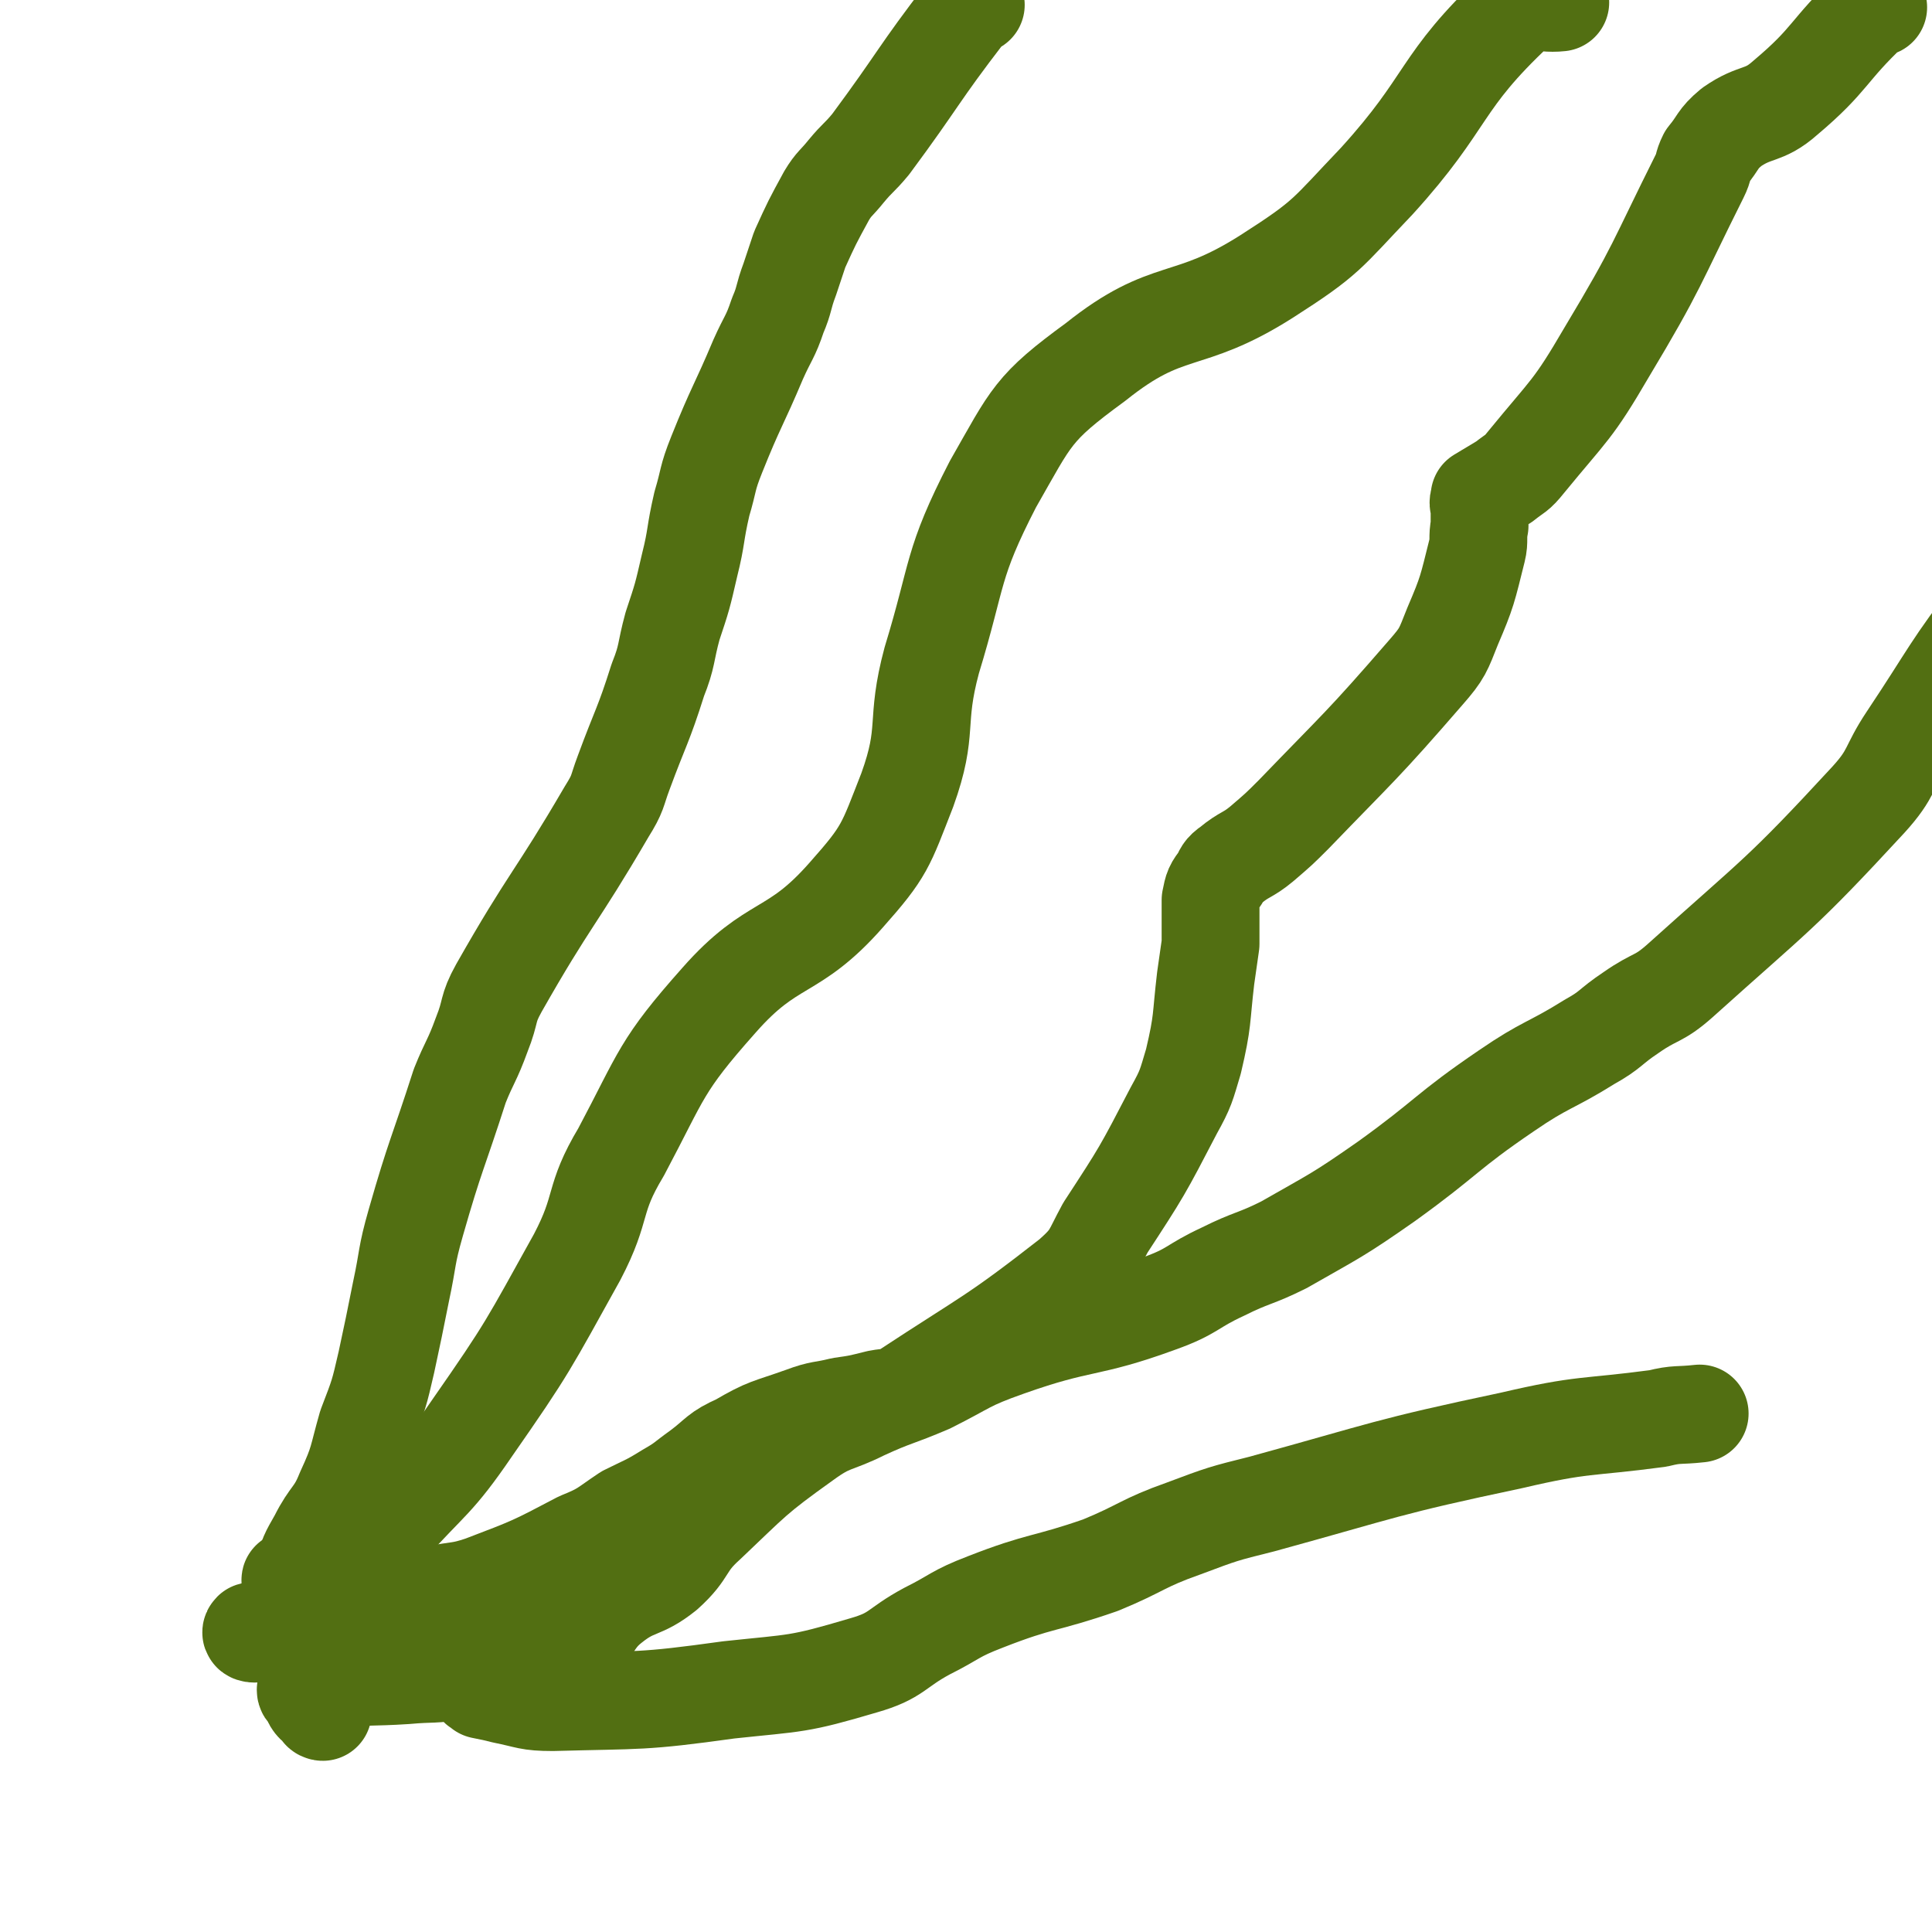 <svg viewBox='0 0 790 790' version='1.1' xmlns='http://www.w3.org/2000/svg' xmlns:xlink='http://www.w3.org/1999/xlink'><g fill='none' stroke='#526F12' stroke-width='40' stroke-linecap='round' stroke-linejoin='round'><path d='M126,675c0,0 -1,-1 -1,-1 0,1 0,1 0,2 '/><path d='M120,647c0,0 -2,-1 -1,-1 1,0 2,1 4,1 5,-1 6,-1 11,-3 7,-3 8,-4 14,-9 6,-4 6,-5 11,-11 17,-19 19,-18 34,-40 23,-33 23,-34 43,-70 11,-21 6,-23 18,-43 17,-32 16,-35 40,-62 22,-25 30,-18 52,-43 16,-18 16,-20 25,-43 9,-25 3,-27 10,-53 11,-36 8,-39 25,-72 16,-28 16,-31 42,-50 30,-24 37,-14 70,-35 25,-16 24,-17 45,-39 30,-33 25,-40 57,-70 6,-6 9,-2 18,-3 '/><path d='M104,668c0,0 -2,0 -1,-1 3,-1 4,0 9,-1 5,-2 5,-2 11,-3 11,-3 11,-3 21,-5 7,-1 7,-1 15,-3 9,-1 10,-1 19,-3 10,-2 10,-1 19,-4 21,-8 21,-8 40,-18 10,-4 10,-5 19,-11 8,-4 9,-4 17,-9 7,-4 6,-4 13,-9 8,-6 7,-7 16,-11 12,-7 12,-6 26,-11 8,-3 8,-2 16,-4 7,-1 7,-1 15,-3 5,-1 6,0 11,-3 35,-23 36,-22 68,-47 9,-8 8,-9 14,-20 15,-23 15,-23 28,-48 5,-9 5,-10 8,-20 4,-17 3,-17 5,-34 1,-7 1,-7 2,-14 0,-6 0,-6 0,-11 0,-4 0,-4 0,-7 1,-5 1,-5 4,-9 1,-2 1,-3 4,-5 6,-5 7,-4 13,-9 7,-6 7,-6 13,-12 27,-28 28,-28 54,-58 7,-8 7,-9 11,-19 6,-14 6,-15 10,-31 1,-4 0,-5 1,-10 0,-3 0,-3 0,-6 0,-3 -1,-3 0,-5 0,-1 0,0 0,-1 5,-3 5,-3 10,-6 5,-4 5,-3 9,-8 18,-22 19,-21 33,-45 21,-35 20,-36 38,-72 2,-4 1,-4 3,-8 5,-6 4,-7 10,-12 10,-7 13,-4 22,-12 19,-16 17,-19 35,-36 1,-1 1,0 3,-1 '/><path d='M125,644c0,0 -2,0 -1,-1 2,-7 2,-7 6,-14 5,-10 7,-9 11,-19 6,-13 5,-13 9,-27 5,-13 5,-13 8,-26 3,-14 3,-14 6,-29 3,-14 2,-14 6,-28 8,-28 9,-28 18,-56 4,-10 5,-10 9,-21 4,-10 2,-10 7,-19 21,-37 23,-36 44,-72 5,-8 4,-8 7,-16 7,-19 8,-19 14,-38 4,-10 3,-11 6,-22 4,-12 4,-12 7,-25 3,-12 2,-12 5,-25 3,-10 2,-10 6,-20 8,-20 9,-20 17,-39 4,-9 5,-9 8,-18 3,-7 2,-7 5,-15 2,-6 2,-6 4,-12 5,-11 5,-11 11,-22 3,-5 4,-5 8,-10 5,-6 5,-5 10,-11 20,-27 19,-28 39,-54 1,-2 2,-2 4,-3 '/><path d='M132,700c0,0 -1,0 -1,-1 -2,-2 -3,-2 -4,-5 -1,-2 -2,-2 -2,-3 1,-2 2,-2 3,-2 4,-2 4,-2 8,-2 15,-2 15,-1 30,-2 11,-1 11,0 22,-2 23,-4 25,-2 45,-10 10,-5 8,-10 17,-17 10,-8 12,-5 22,-13 10,-9 7,-11 17,-20 19,-18 19,-19 40,-34 11,-8 12,-6 24,-12 13,-6 13,-5 27,-11 16,-8 15,-9 32,-15 31,-11 32,-7 62,-18 14,-5 13,-7 26,-13 12,-6 13,-5 25,-11 21,-12 22,-12 42,-26 25,-18 24,-20 49,-37 16,-11 18,-10 34,-20 9,-5 8,-6 17,-12 10,-7 11,-5 20,-13 40,-36 41,-35 77,-74 10,-11 8,-13 16,-25 18,-27 17,-28 37,-54 18,-23 19,-22 39,-44 '/><path d='M196,690c0,0 -2,-1 -1,-1 0,1 1,1 2,2 5,1 5,1 9,2 10,2 10,3 20,3 36,-1 36,0 72,-5 28,-3 28,-2 55,-10 14,-4 13,-7 26,-14 12,-6 11,-7 24,-12 23,-9 24,-7 47,-15 17,-7 17,-9 34,-15 16,-6 16,-6 32,-10 51,-14 50,-15 102,-26 30,-7 30,-5 60,-9 8,-2 8,-1 17,-2 '/></g>
</svg>